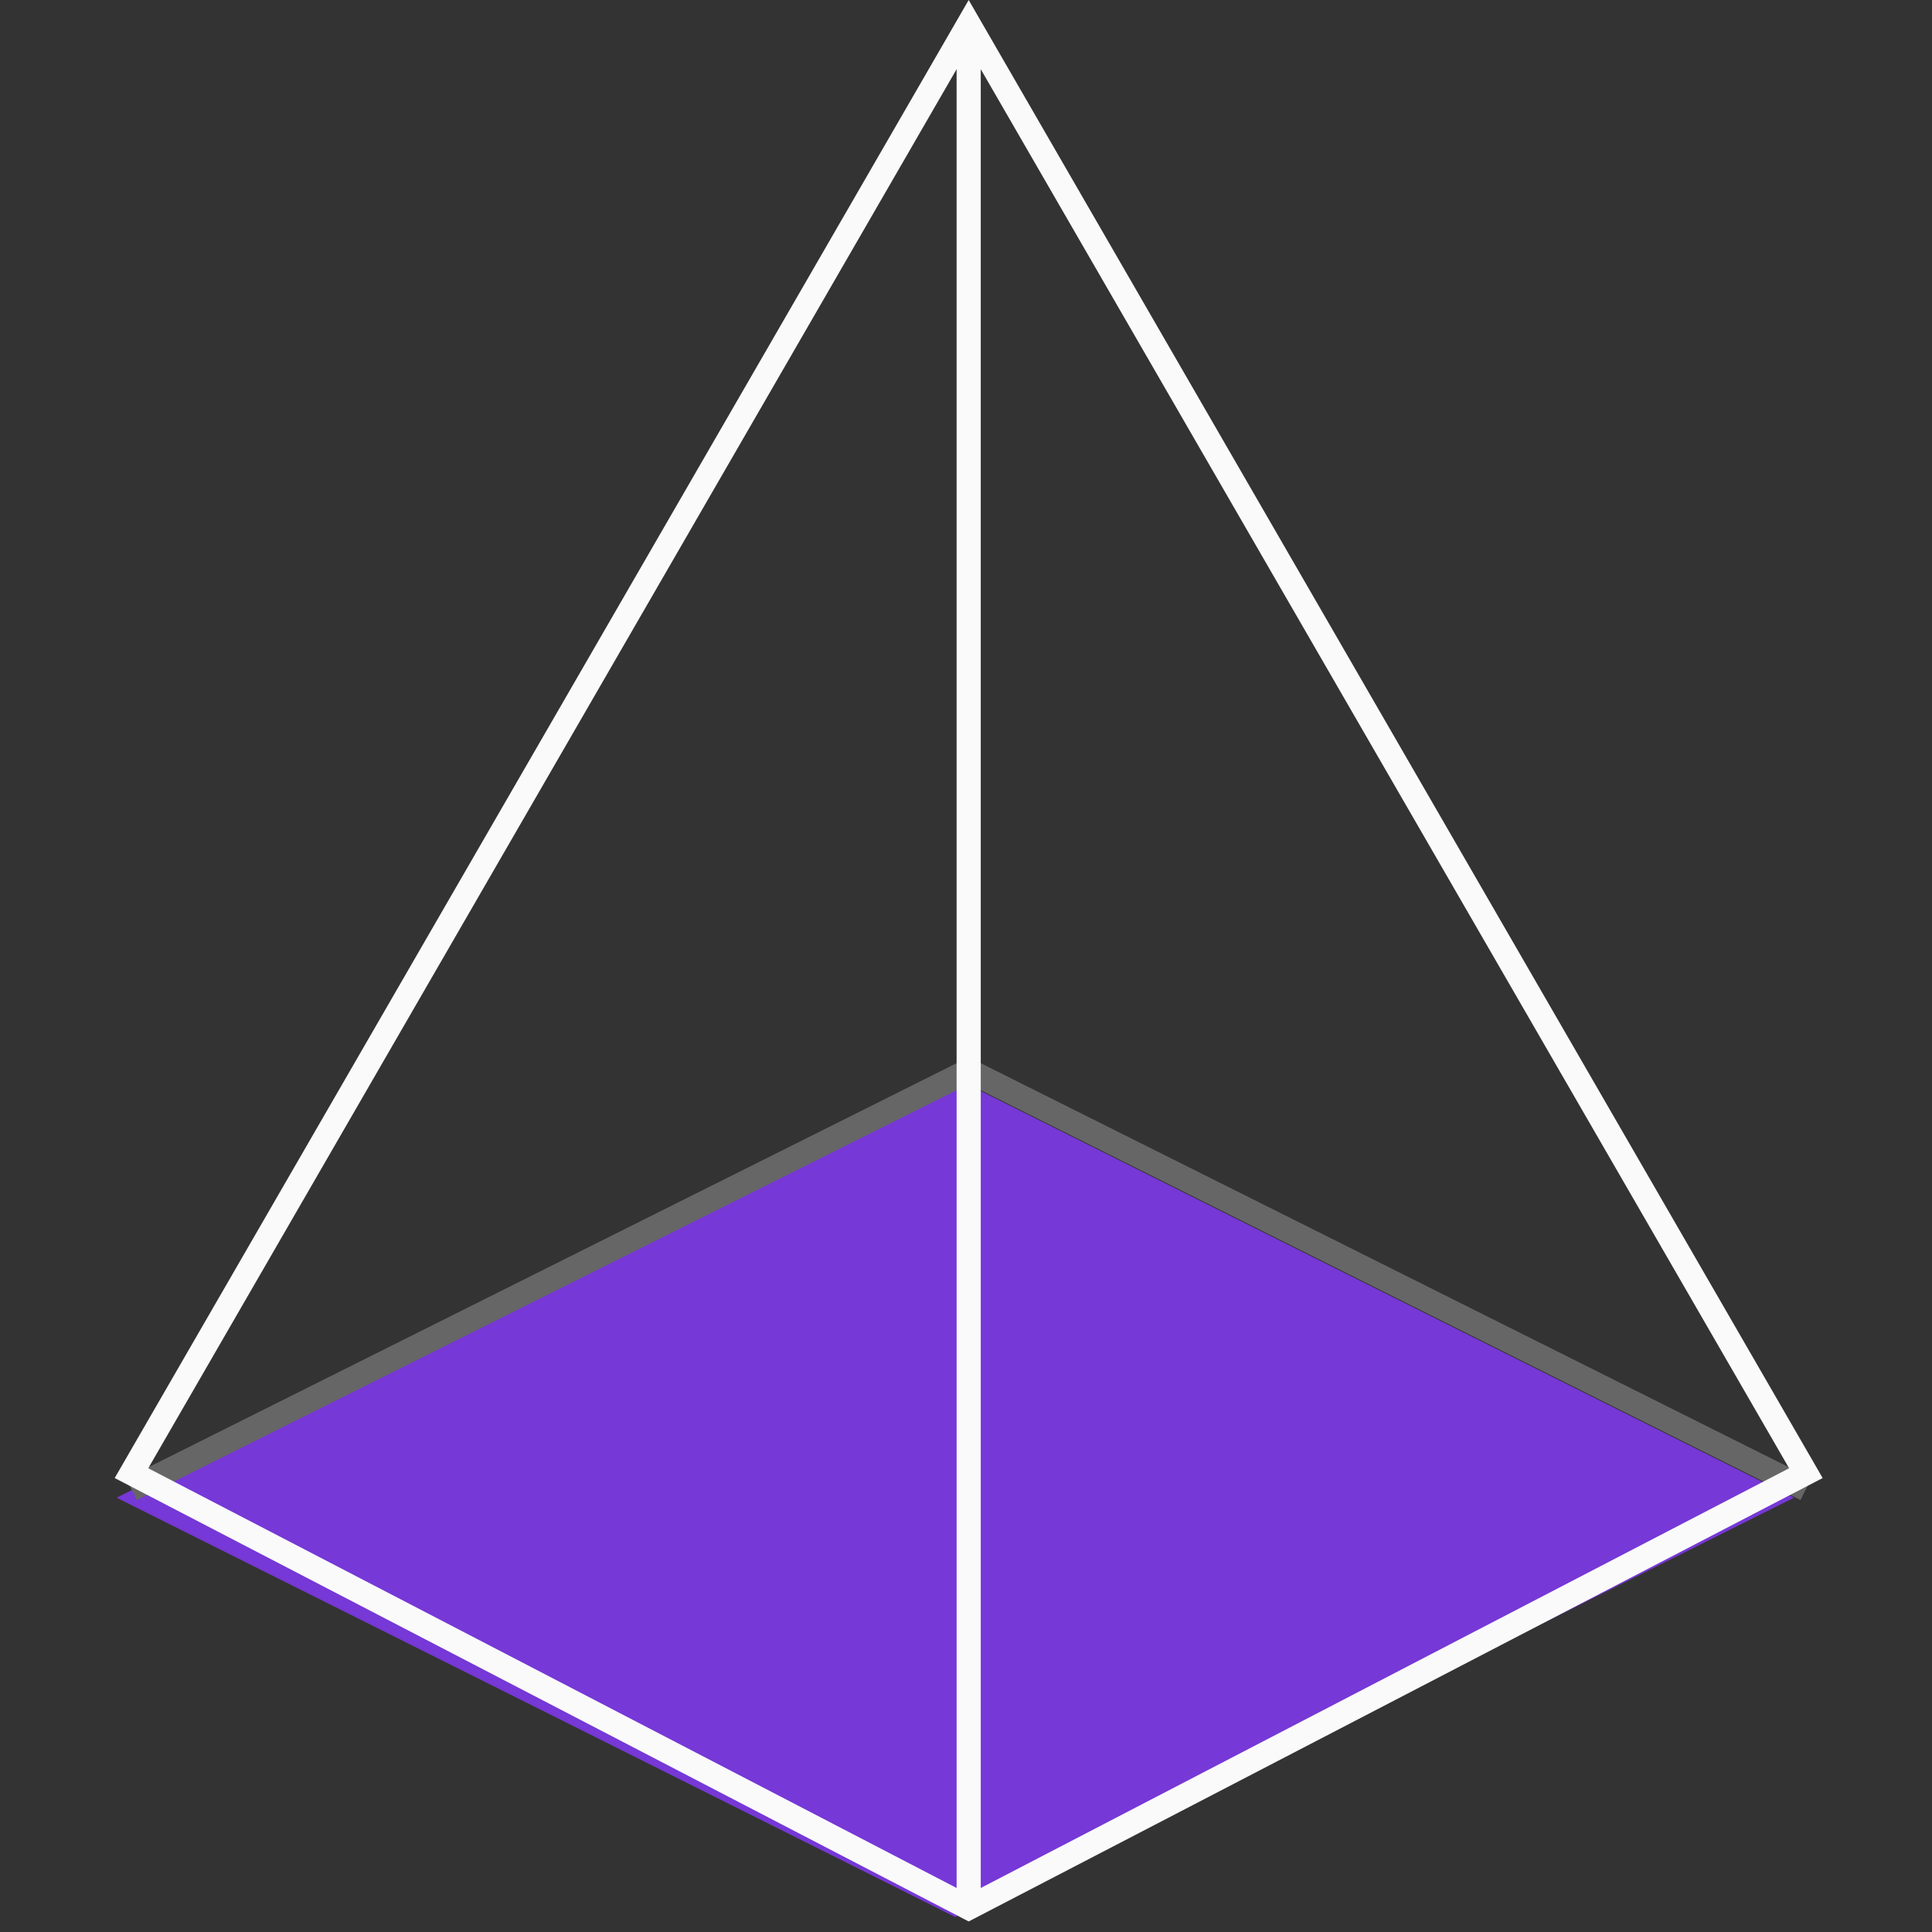 <?xml version="1.0" encoding="UTF-8"?> <svg xmlns="http://www.w3.org/2000/svg" width="80" height="80" viewBox="0 0 80 80" fill="none"><rect x="0" y="0" width="80" height="80" fill="#333333" stroke="none"/> <path d="M4.827 62.016L39.555 44.651L74.284 62.016L39.555 79.38L4.827 62.016Z" fill="#7638D6"></path> <path d="M5.444 61.666L40.111 44.333L74.778 61.666" stroke="#666666"></path> <path d="M40.111 1L5.444 61L40.111 79L74.778 61L40.111 1Z" stroke="#FAFAFA"></path> <path d="M40.111 79V1" stroke="#FAFAFA"></path> </svg> 